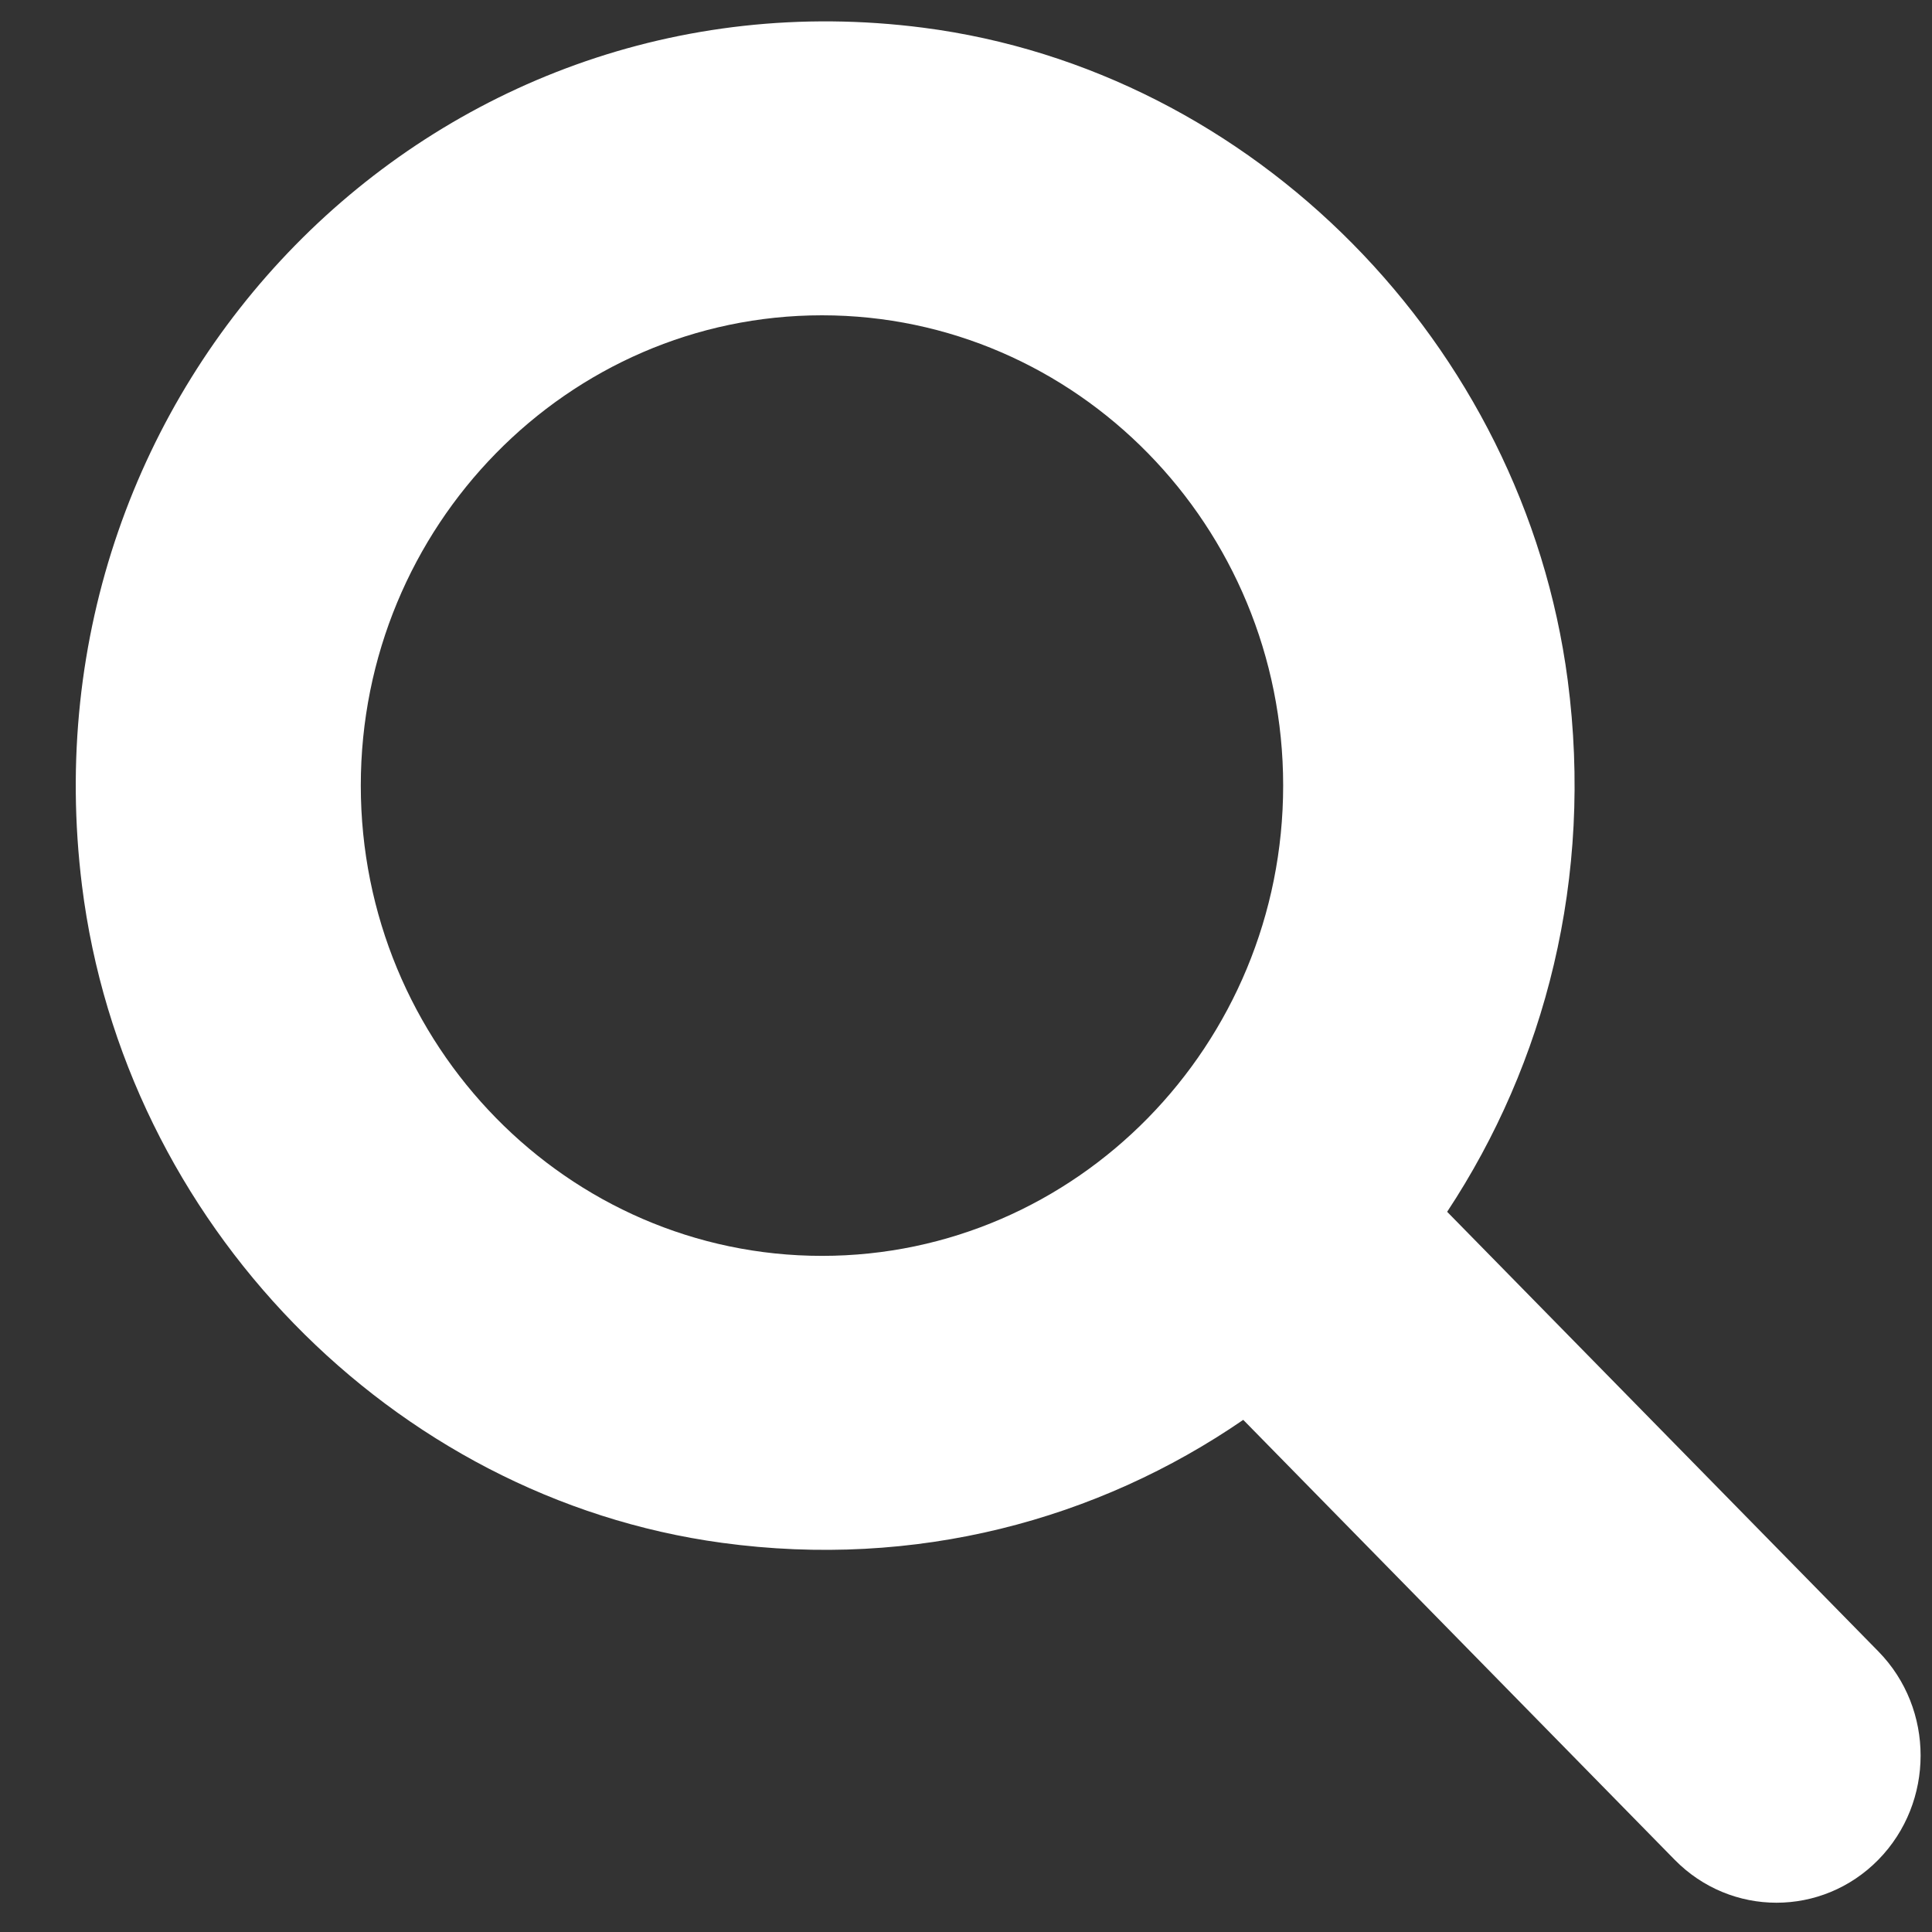 <?xml version="1.0" encoding="UTF-8" standalone="no"?>
<!DOCTYPE svg PUBLIC "-//W3C//DTD SVG 1.1//EN" "http://www.w3.org/Graphics/SVG/1.1/DTD/svg11.dtd">
<svg width="100%" height="100%" viewBox="0 0 22 22" version="1.1" xmlns="http://www.w3.org/2000/svg" xmlns:xlink="http://www.w3.org/1999/xlink" xml:space="preserve" xmlns:serif="http://www.serif.com/" style="fill-rule:evenodd;clip-rule:evenodd;stroke-linejoin:round;stroke-miterlimit:2;">
    <rect x="0" y="0" width="22" height="22" fill="#333333" stroke="none"/>
    <g transform="matrix(1,0,0,1,-8029,-63)">
        <g transform="matrix(1.052,0,0,1.052,8038.36,70.123)">
            <path id="sprites-search" serif:id="sprites/search" d="M0,6.823C2.753,6.823 4.992,4.54 4.992,1.732C4.992,-1.074 2.753,-3.358 0,-3.358C-2.753,-3.358 -4.992,-1.074 -4.992,1.732C-4.992,4.54 -2.753,6.823 0,6.823M11.435,13.359C10.826,13.98 9.838,13.98 9.229,13.359L4.56,8.598C2.984,9.681 1.015,10.215 -1.083,9.929C-4.653,9.444 -7.558,6.459 -8.01,2.814C-8.683,-2.602 -4.216,-7.157 1.096,-6.471C4.669,-6.01 7.594,-3.048 8.072,0.591C8.352,2.731 7.828,4.739 6.767,6.346L11.436,11.106C12.044,11.727 12.044,12.737 11.435,13.359" style="fill:white;fill-rule:nonzero;"/>
        </g>
    </g>
</svg>
